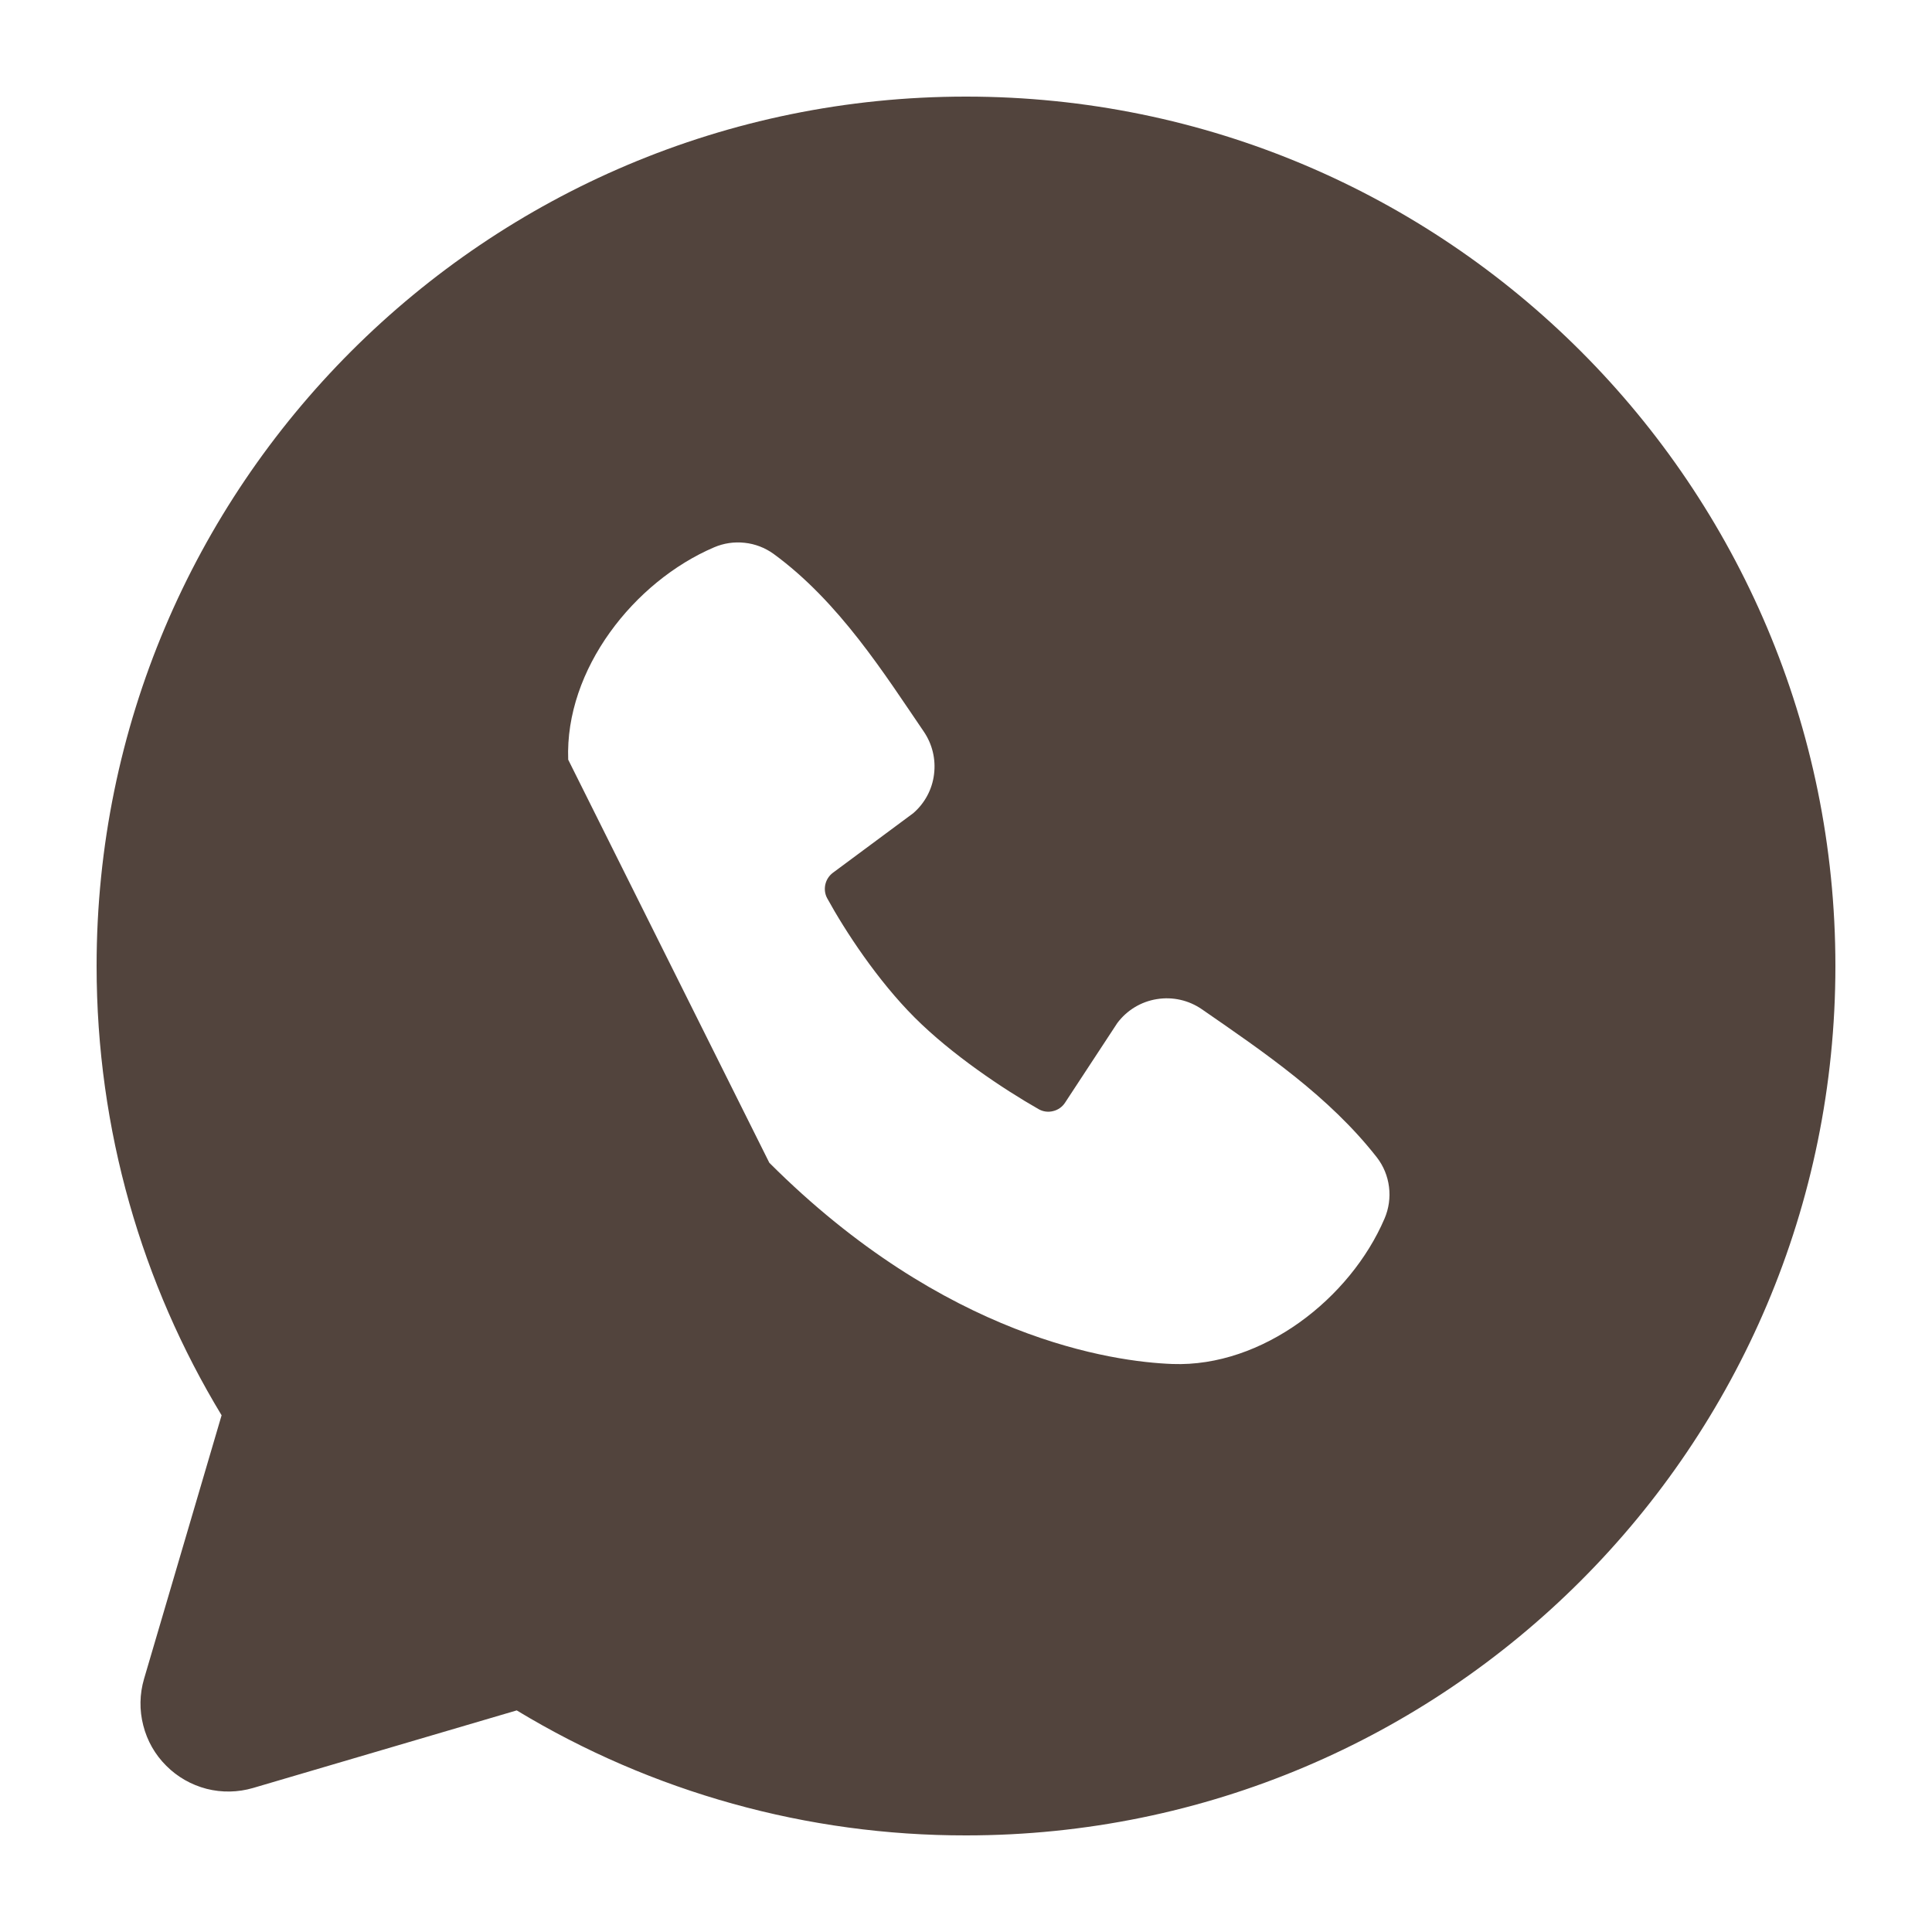 <?xml version="1.0" encoding="UTF-8"?> <svg xmlns="http://www.w3.org/2000/svg" viewBox="0 0 20.00 20.00" data-guides="{&quot;vertical&quot;:[],&quot;horizontal&quot;:[]}"><path fill="#52443D" stroke="none" fill-opacity="1" stroke-width="1" stroke-opacity="1" fill-rule="evenodd" id="tSvg58514c0f08" title="Path 4" d="M10 1C5.029 1 1 5.029 1 10C1 11.701 1.472 13.294 2.294 14.651C2.027 15.561 1.759 16.471 1.491 17.38C1.445 17.537 1.442 17.703 1.483 17.861C1.523 18.02 1.605 18.164 1.721 18.279C1.836 18.395 1.981 18.477 2.139 18.518C2.297 18.558 2.463 18.555 2.62 18.509C3.53 18.241 4.439 17.974 5.349 17.706C6.752 18.555 8.36 19.002 10 19C14.971 19 19 14.971 19 10C19 5.029 14.971 1 10 1ZM7.964 12.037C9.785 13.857 11.523 14.097 12.137 14.12C13.07 14.154 13.979 13.441 14.333 12.614C14.377 12.511 14.393 12.398 14.379 12.287C14.365 12.175 14.322 12.07 14.253 11.981C13.76 11.351 13.093 10.898 12.442 10.448C12.306 10.354 12.139 10.316 11.975 10.343C11.812 10.369 11.665 10.458 11.566 10.591C11.386 10.865 11.206 11.14 11.026 11.414C10.998 11.458 10.953 11.49 10.902 11.502C10.851 11.515 10.797 11.508 10.752 11.482C10.385 11.273 9.851 10.916 9.468 10.533C9.085 10.15 8.75 9.64 8.562 9.297C8.539 9.254 8.533 9.203 8.544 9.155C8.555 9.107 8.582 9.065 8.622 9.035C8.899 8.83 9.177 8.624 9.454 8.418C9.573 8.315 9.65 8.172 9.669 8.016C9.689 7.859 9.651 7.702 9.562 7.572C9.159 6.982 8.689 6.231 8.007 5.733C7.919 5.67 7.816 5.63 7.708 5.619C7.601 5.607 7.492 5.623 7.392 5.666C6.564 6.02 5.847 6.929 5.882 7.864"></path><defs></defs></svg> 